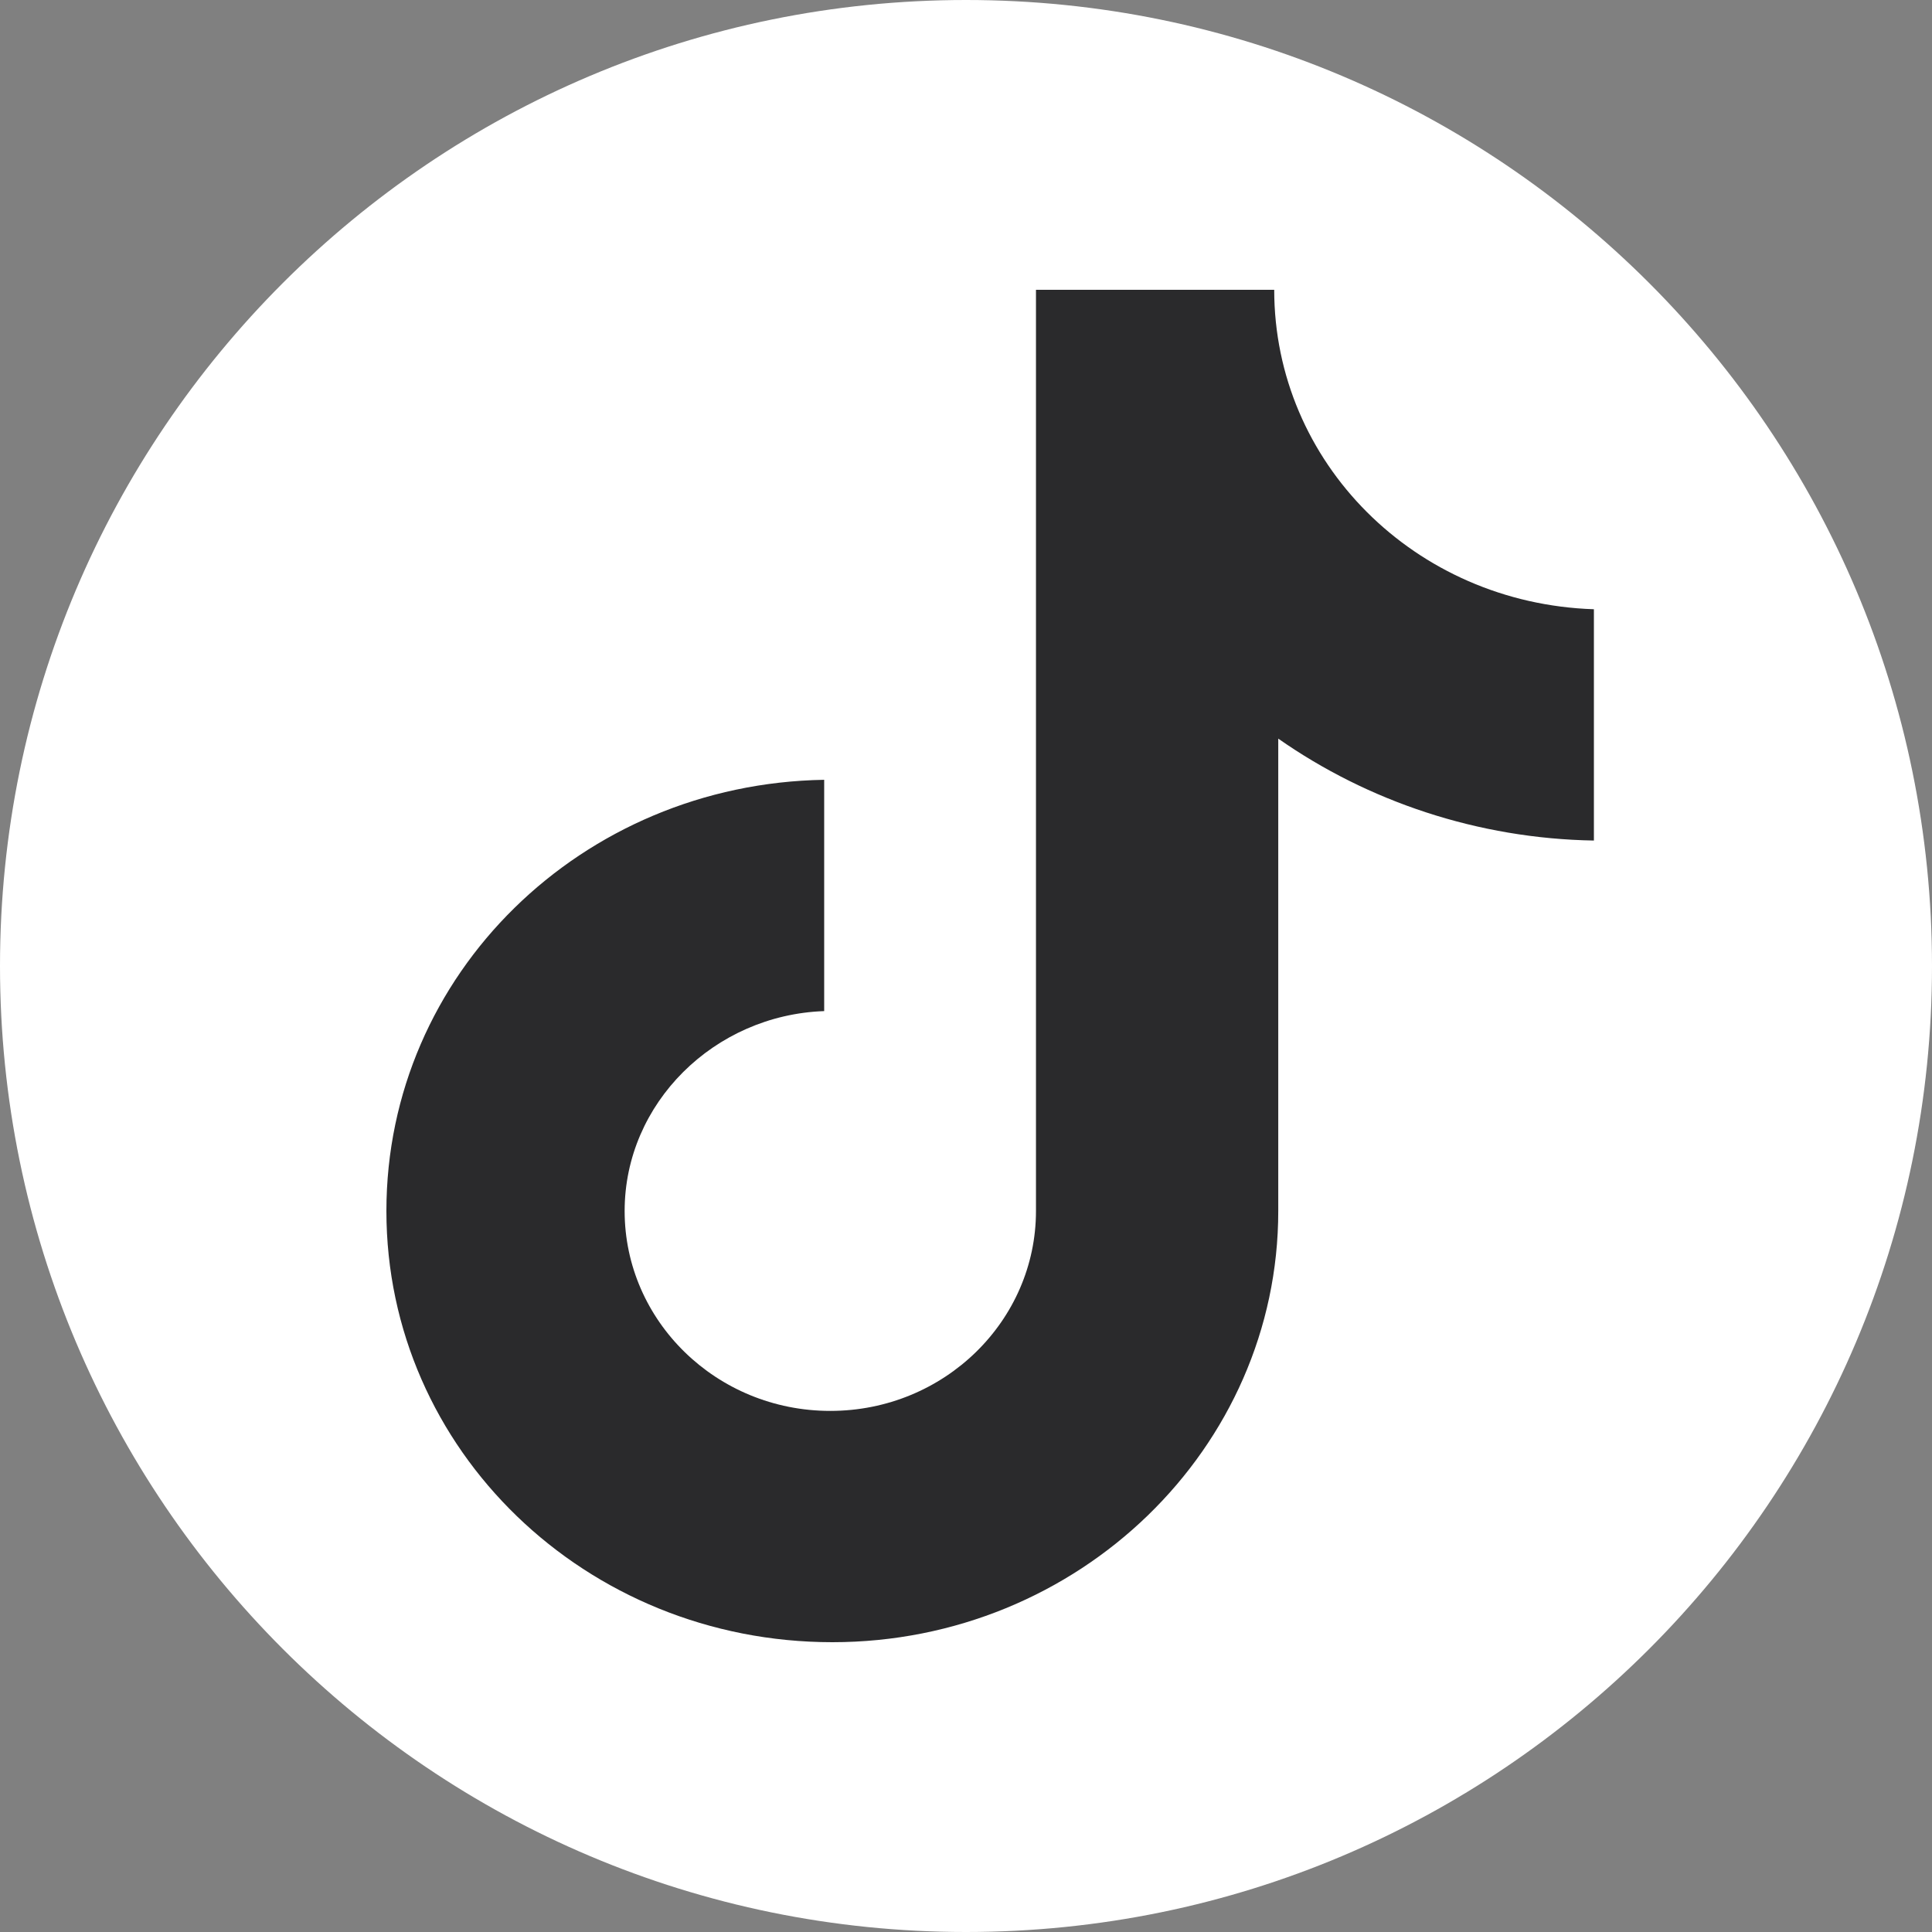 <?xml version="1.0" encoding="UTF-8"?> <svg xmlns="http://www.w3.org/2000/svg" width="32" height="32" viewBox="0 0 32 32" fill="none"><rect x="0" y="0" width="32" height="32" fill="#808080" stroke="none"/> <path d="M0 16C0 7.163 7.163 0 16 0V0C24.837 0 32 7.163 32 16V16C32 24.837 24.837 32 16 32V32C7.163 32 0 24.837 0 16V16Z" fill="white"></path> <path d="M21.105 4.8H17.159V20.058C17.159 21.876 15.641 23.369 13.752 23.369C11.864 23.369 10.346 21.876 10.346 20.058C10.346 18.272 11.83 16.811 13.651 16.747V12.916C9.638 12.981 6.4 16.13 6.4 20.058C6.4 24.018 9.705 27.2 13.786 27.2C17.867 27.2 21.172 23.986 21.172 20.058V12.234C22.656 13.273 24.477 13.89 26.4 13.922V10.091C23.432 9.994 21.105 7.657 21.105 4.8Z" fill="#2A2A2C"></path> </svg> 
